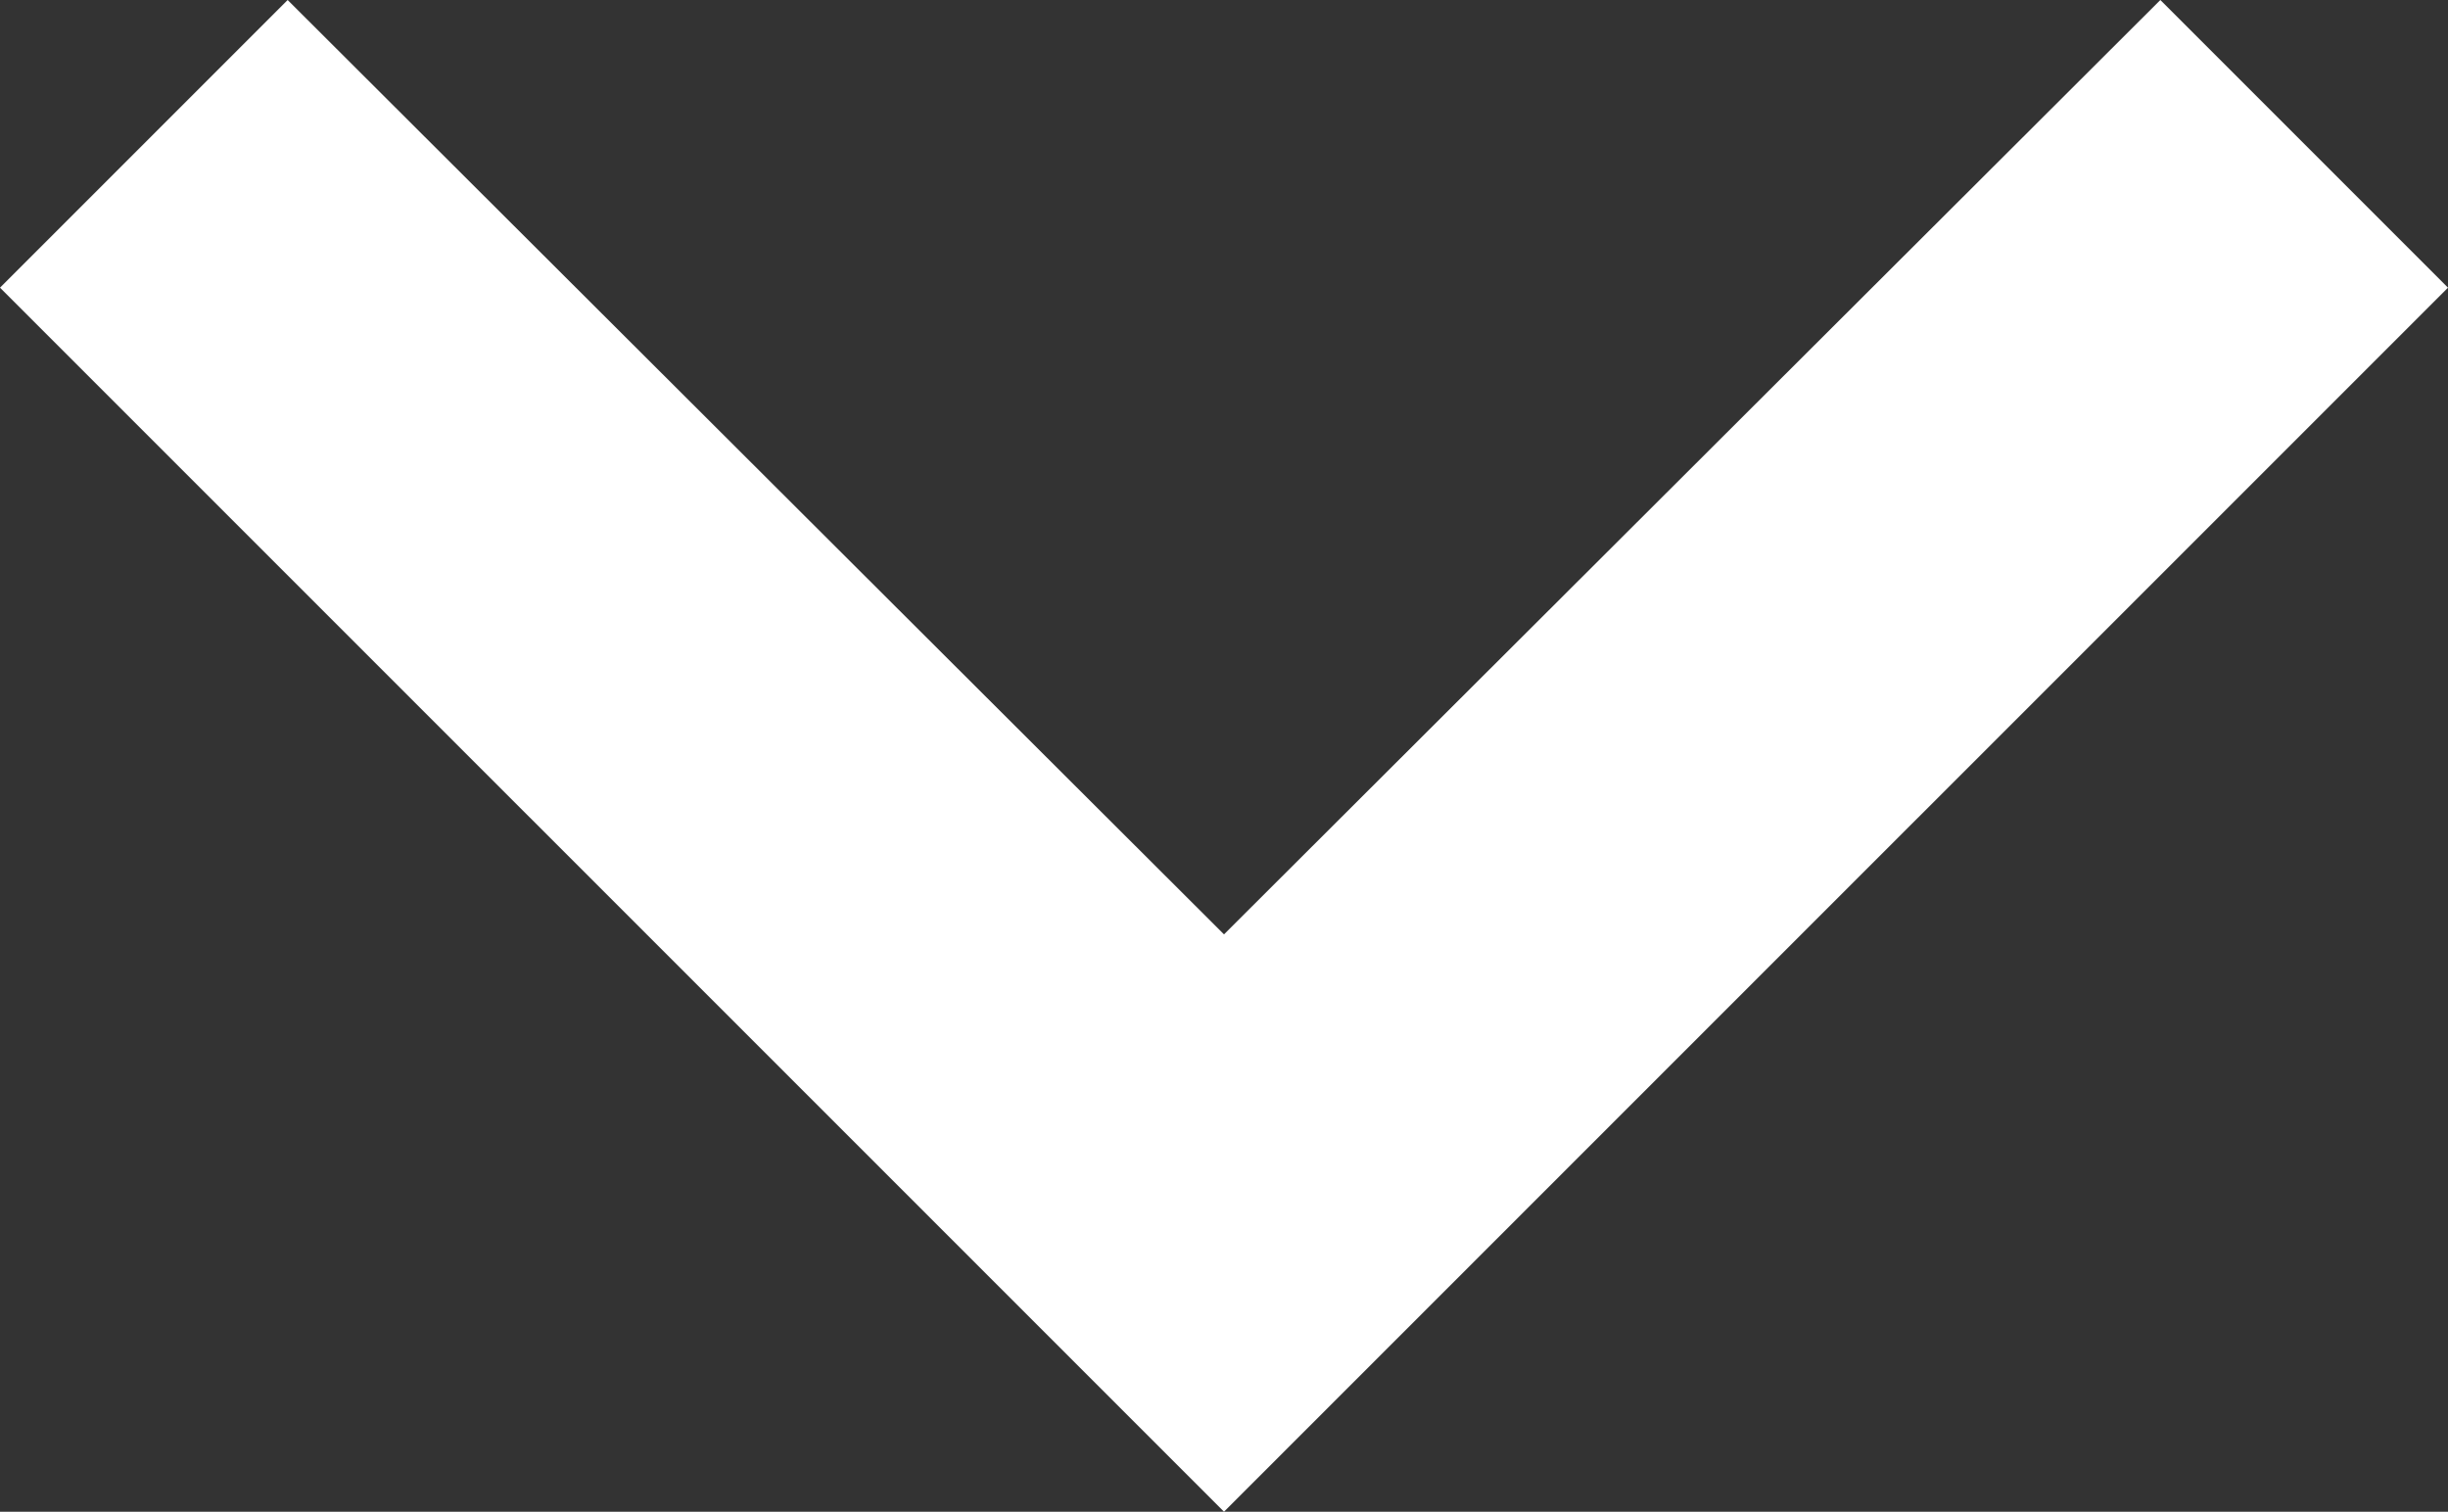 <svg xmlns="http://www.w3.org/2000/svg" width="285.376" height="176.22" viewBox="0 0 285.376 176.22">
  <rect x="0" y="0" width="285.376" height="176.22" fill="#333333" stroke="none"/>
  <path id="keyboardarrowdown_baseline" d="M42.532,12.885,151.688,121.8,260.844,12.885l33.532,33.532L151.688,189.1,9,46.417Z" transform="translate(-9 -12.885)" fill="#fff"/>
</svg>
